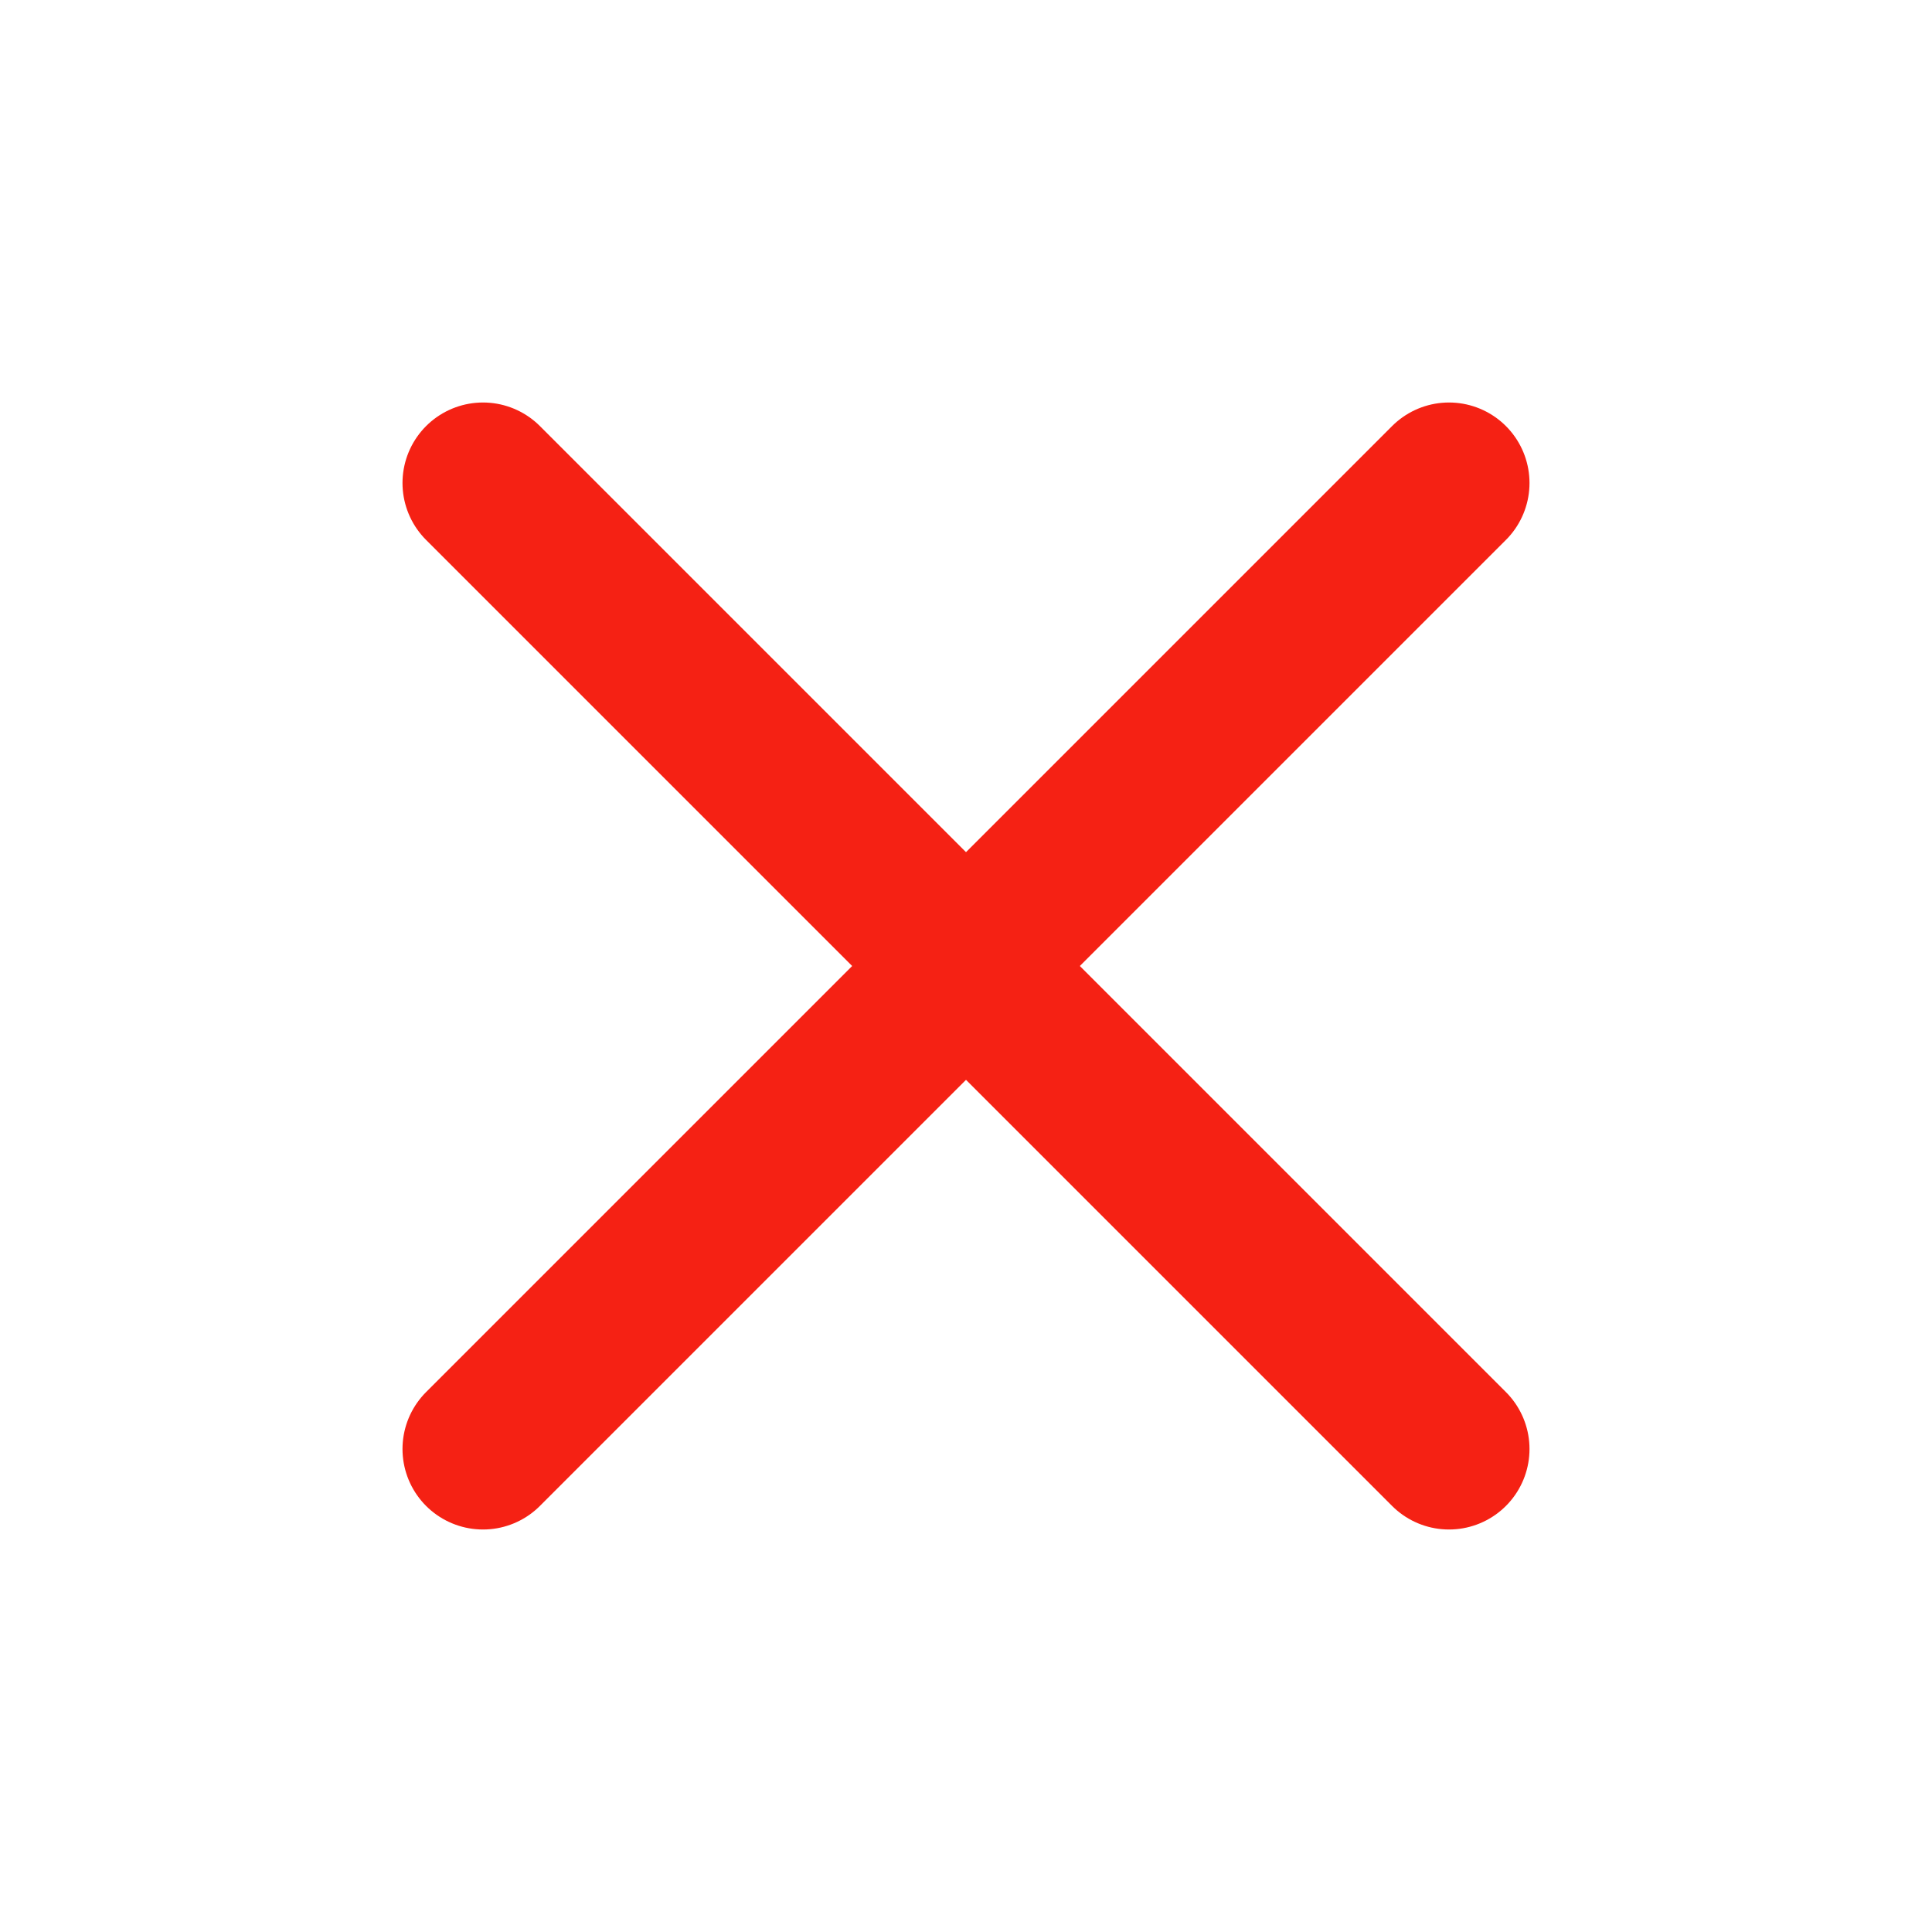 <svg width="24" height="24" viewBox="0 0 24 24" fill="none" xmlns="http://www.w3.org/2000/svg">
<path d="M6 6L18 18" stroke="#F52114" stroke-width="2" stroke-linecap="round"/>
<path d="M18 6L6 18" stroke="#F52114" stroke-width="2" stroke-linecap="round"/>
</svg>
